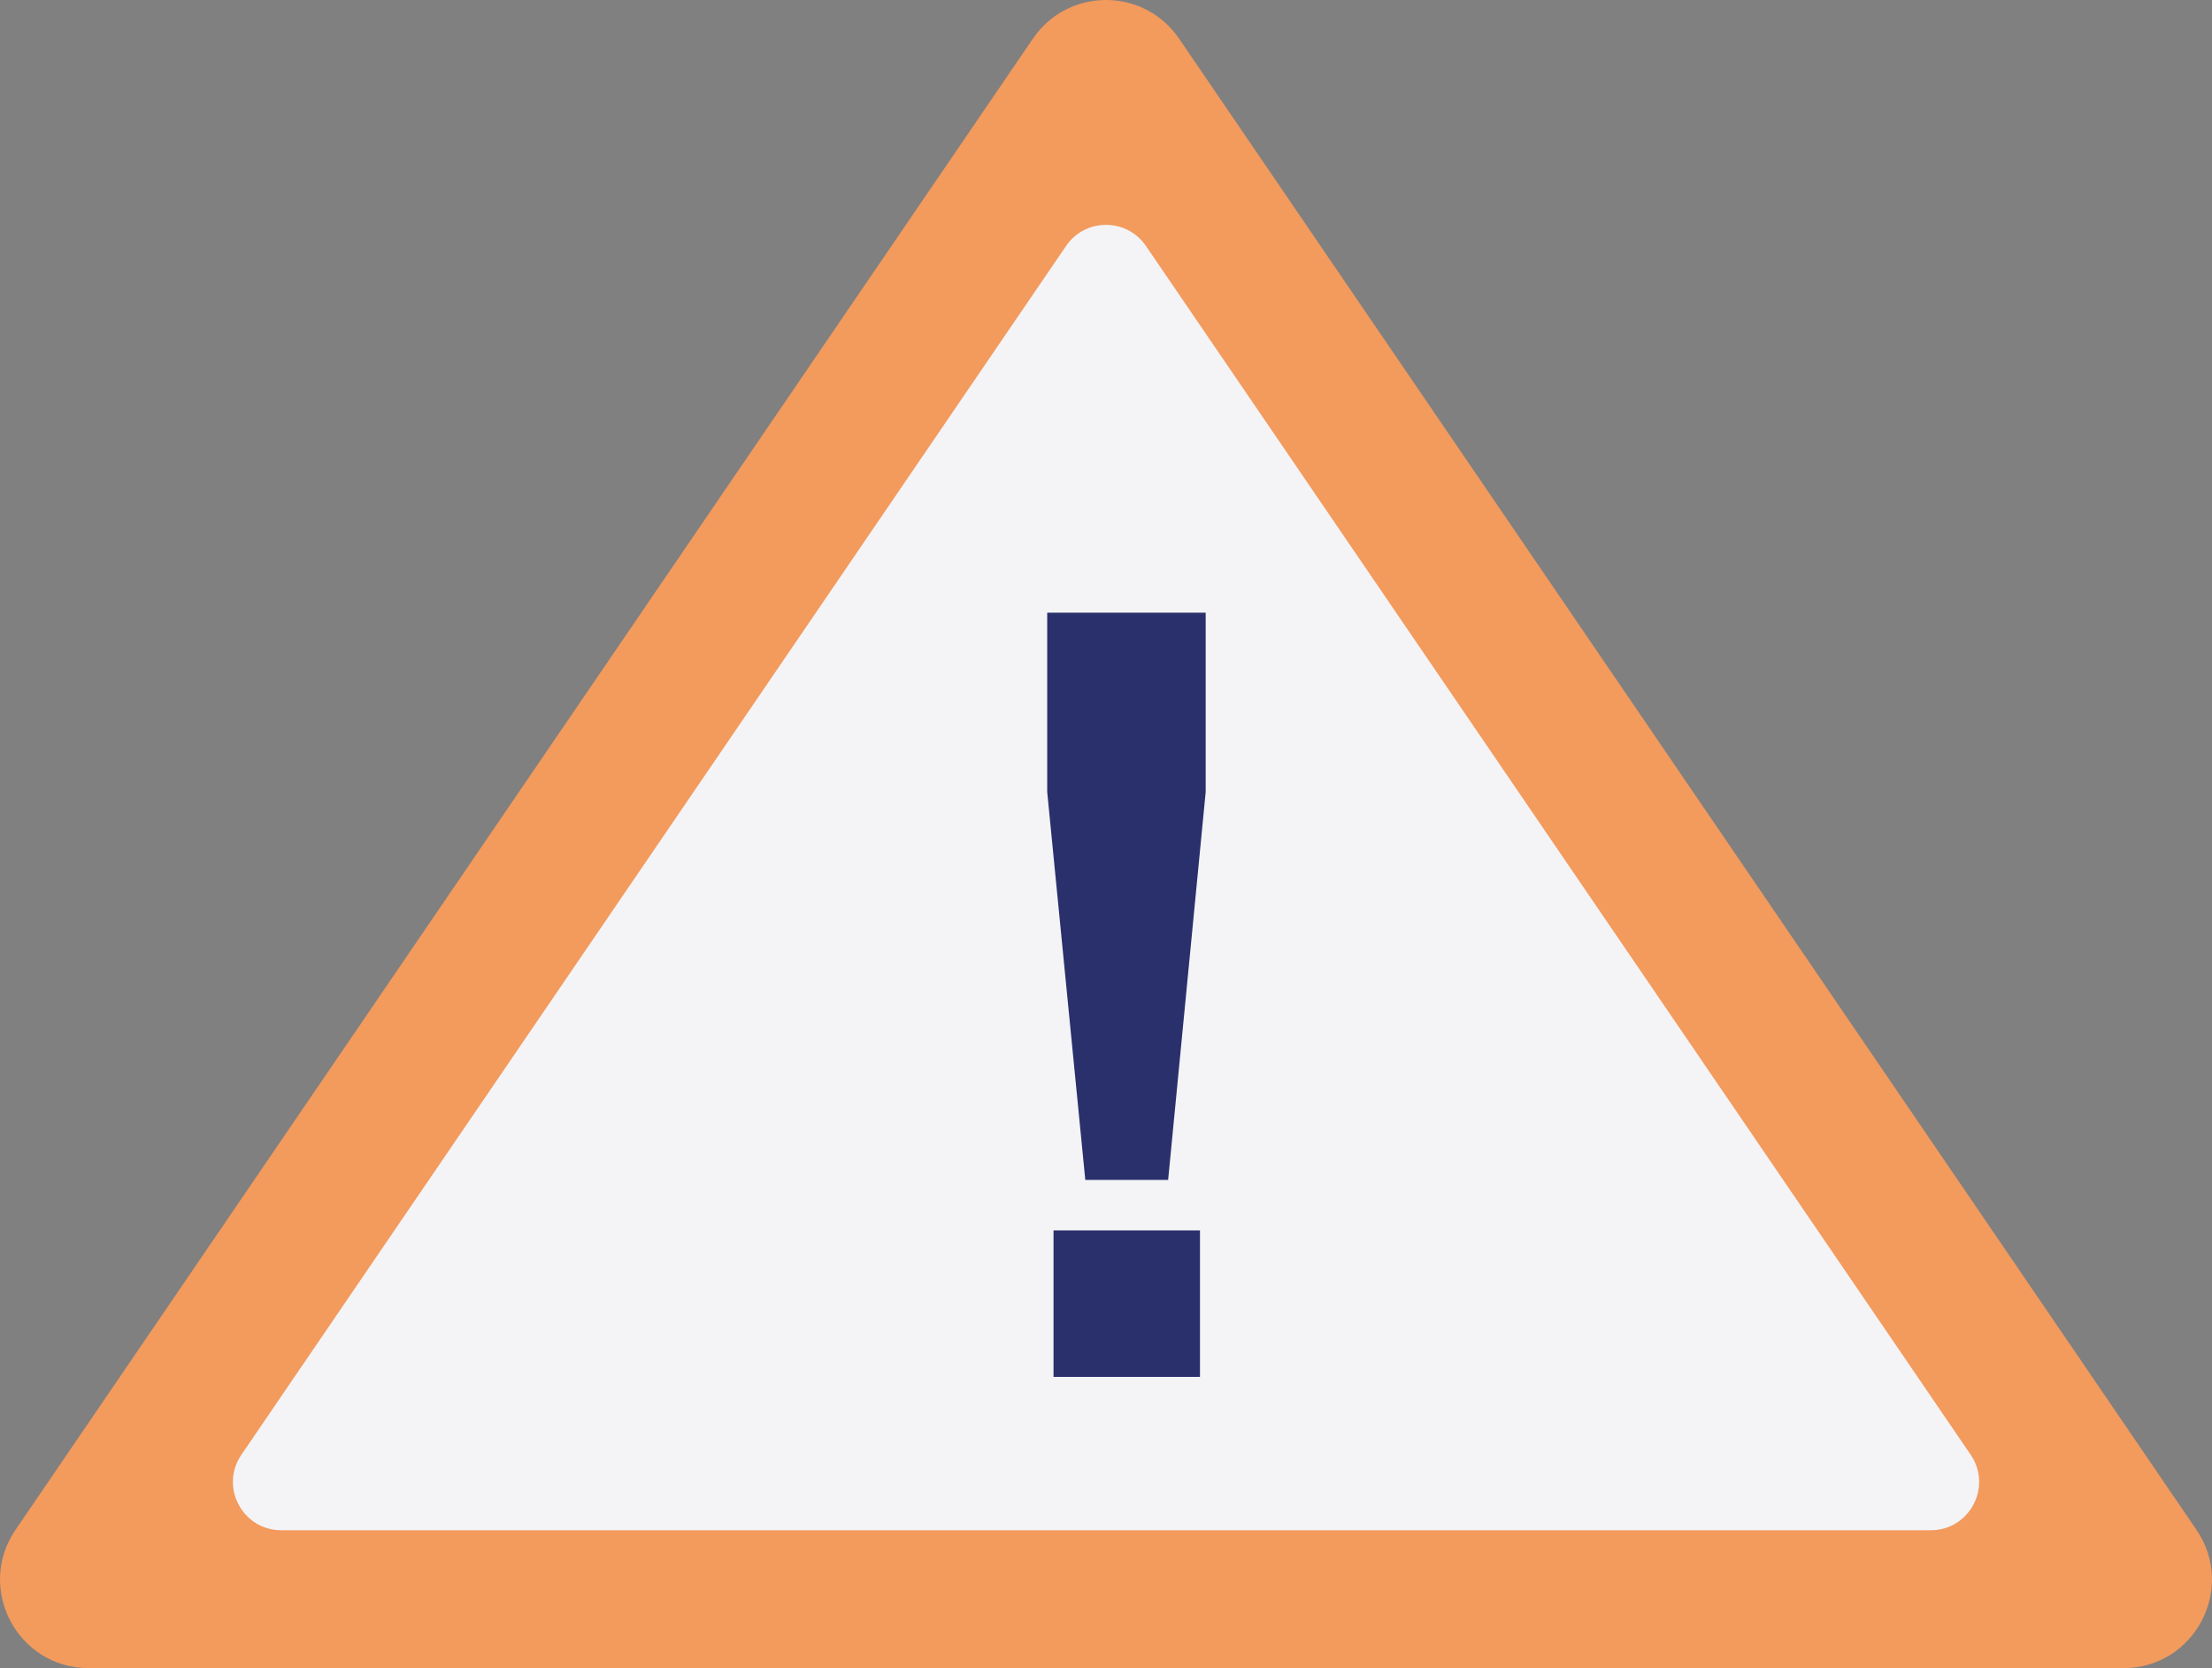 <?xml version="1.0" encoding="utf-8"?>
<!-- Generator: Adobe Illustrator 23.0.1, SVG Export Plug-In . SVG Version: 6.00 Build 0)  -->
<svg version="1.1" id="Layer_1" xmlns="http://www.w3.org/2000/svg" xmlns:xlink="http://www.w3.org/1999/xlink" x="0px" y="0px"
	 width="330px" height="248.84px" viewBox="0 0 330 248.84" style="enable-background:new 0 0 330 248.84;" xml:space="preserve">
<rect x="0" y="0" width="330" height="248.84" fill="#808080" stroke="none"/>
<style type="text/css">
	.st0{fill:#F39A5D;}
	.st1{fill:#F4F4F7;}
	.st2{fill:#29306B;}
</style>
<g>
	<g>
		<path class="st0" d="M154.1,5.76L2.32,228.2c-5.98,8.76,0.3,20.64,10.91,20.64H165h151.78c10.61,0,16.88-11.88,10.9-20.64
			L175.9,5.76C170.66-1.92,159.34-1.92,154.1,5.76z"/>
	</g>
	<g>
		<path class="st1" d="M159.05,36.68L36.01,217.01c-3.26,4.78,0.16,11.26,5.95,11.26H165h123.05c5.78,0,9.21-6.48,5.95-11.26
			L170.95,36.68C168.09,32.5,161.91,32.5,159.05,36.68z"/>
	</g>
	<g>
		<path class="st2" d="M161.91,176l-5.68-57.86V91.4h23.64v26.75l-5.6,57.86H161.91z M157.17,205.39v-21.85h21.85v21.85H157.17z"/>
	</g>
</g>
</svg>
